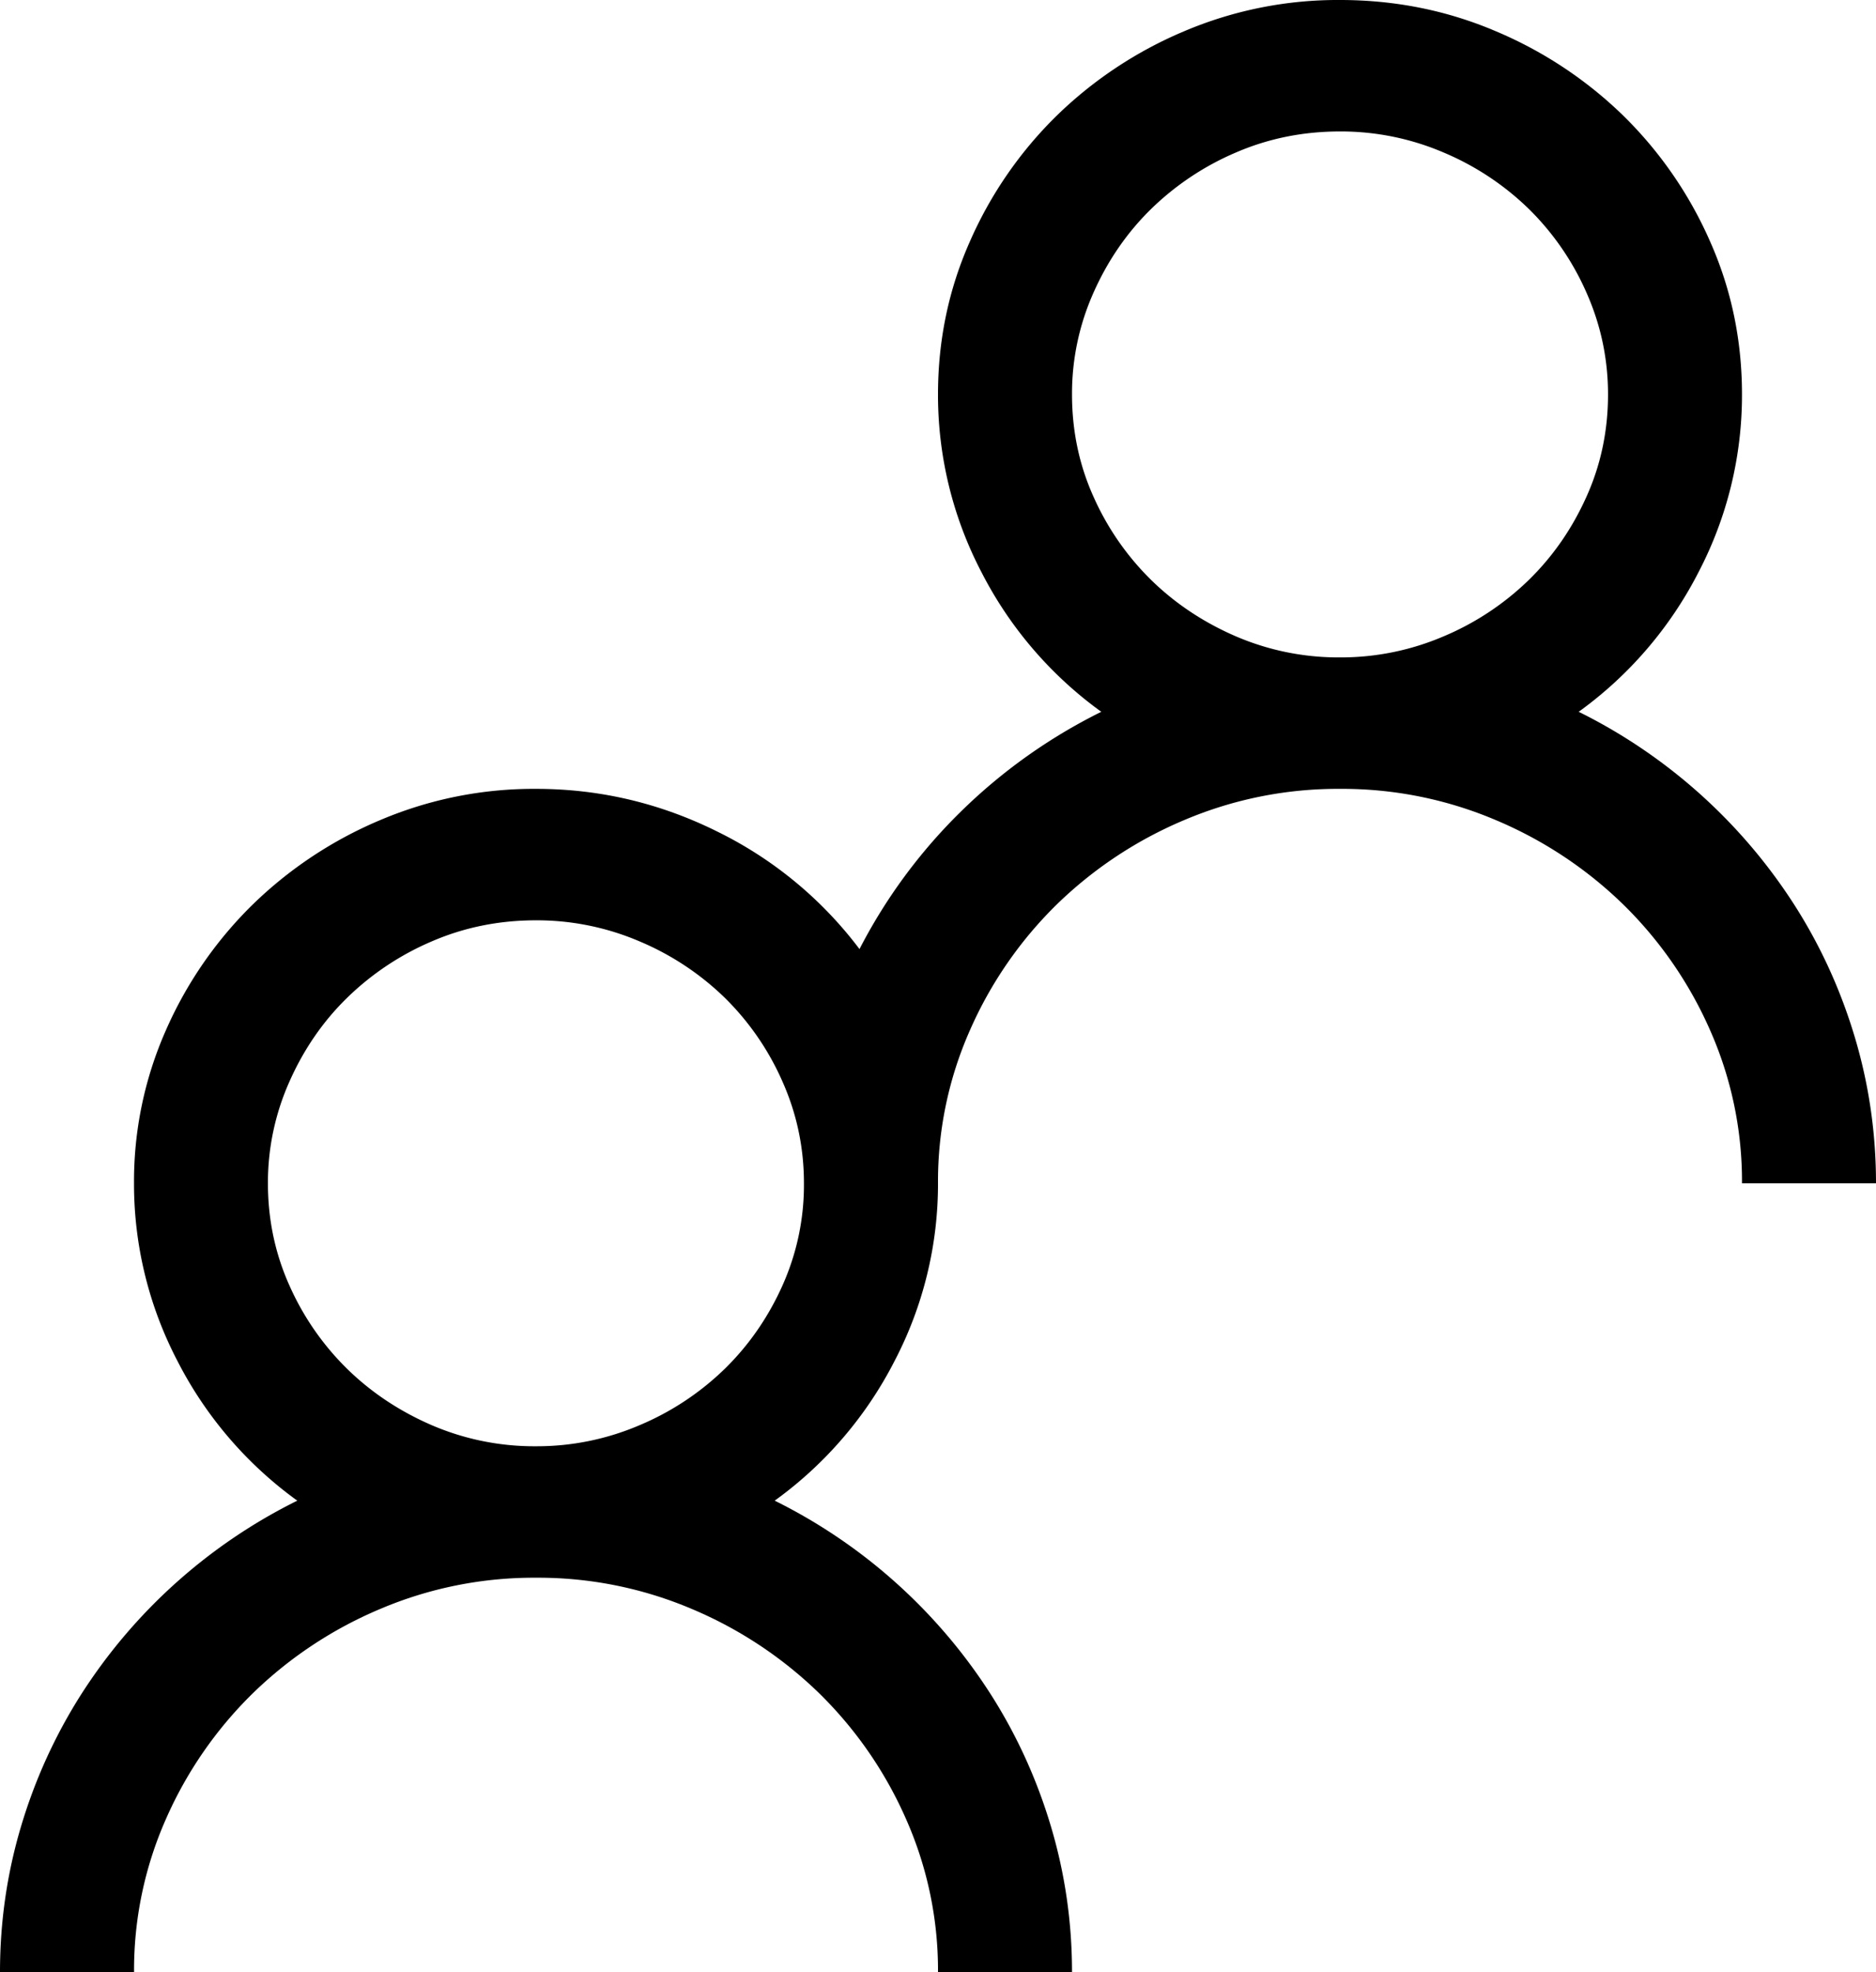 <svg xmlns="http://www.w3.org/2000/svg" viewBox="0 0 39 41"><path fill="none" d="M0 0h39v41H0z"/><path d="M32.82 14.798a11.266 11.266 0 014.504 4.047c.537.847.95 1.758 1.24 2.733.29.976.436 1.983.436 3.022h-2.786a7.752 7.752 0 00-.663-3.182 8.37 8.37 0 00-1.796-2.605 8.546 8.546 0 00-2.655-1.762 8.162 8.162 0 00-3.243-.651 8.162 8.162 0 00-3.243.651 8.546 8.546 0 00-2.655 1.762 8.37 8.37 0 00-1.795 2.605A7.752 7.752 0 0019.5 24.6a7.95 7.95 0 01-.903 3.694 8.162 8.162 0 01-2.492 2.904 11.266 11.266 0 014.505 4.047c.537.847.95 1.758 1.24 2.733.29.976.436 1.983.436 3.022H19.5a7.752 7.752 0 00-.664-3.182 8.37 8.37 0 00-1.795-2.605 8.546 8.546 0 00-2.655-1.762 8.162 8.162 0 00-3.243-.651 8.162 8.162 0 00-3.243.651 8.547 8.547 0 00-2.655 1.762 8.37 8.37 0 00-1.796 2.605A7.752 7.752 0 002.787 41H0c0-1.04.145-2.046.435-3.022.29-.975.704-1.886 1.24-2.733a11.267 11.267 0 014.505-4.047 8.163 8.163 0 01-2.491-2.904 7.95 7.95 0 01-.903-3.694 7.76 7.76 0 01.663-3.182 8.37 8.37 0 011.796-2.605A8.547 8.547 0 017.9 17.051a8.162 8.162 0 013.243-.651c1.32 0 2.575.295 3.765.886a8.24 8.24 0 012.96 2.445 11.151 11.151 0 012.11-2.861 11.35 11.35 0 012.917-2.072 8.162 8.162 0 01-2.492-2.904A7.95 7.95 0 0119.5 8.2c0-1.125.221-2.185.664-3.182a8.37 8.37 0 011.795-2.605A8.546 8.546 0 0124.614.651 8.162 8.162 0 0127.857 0c1.146 0 2.227.217 3.243.651a8.546 8.546 0 012.655 1.762 8.37 8.37 0 011.795 2.605c.443.997.664 2.057.664 3.182a7.95 7.95 0 01-.903 3.694 8.163 8.163 0 01-2.492 2.904zM11.142 30.067a5.42 5.42 0 002.154-.438 5.71 5.71 0 001.774-1.175c.5-.49.9-1.067 1.197-1.73a5.11 5.11 0 00.446-2.124c0-.74-.148-1.445-.446-2.114a5.593 5.593 0 00-1.197-1.74 5.71 5.71 0 00-1.774-1.175 5.42 5.42 0 00-2.154-.438c-.77 0-1.49.146-2.166.438a5.747 5.747 0 00-1.762 1.175c-.501.49-.9 1.07-1.197 1.74A5.147 5.147 0 005.57 24.6c0 .755.15 1.463.447 2.125a5.63 5.63 0 001.197 1.73c.5.49 1.088.882 1.762 1.174a5.396 5.396 0 002.166.438zM22.286 8.2c0 .755.148 1.463.446 2.125a5.63 5.63 0 001.197 1.73c.5.49 1.088.882 1.763 1.174a5.396 5.396 0 002.165.438 5.42 5.42 0 002.155-.438 5.711 5.711 0 001.773-1.175c.501-.49.9-1.067 1.197-1.73.298-.661.447-1.37.447-2.124 0-.74-.15-1.445-.447-2.114a5.594 5.594 0 00-1.197-1.74 5.713 5.713 0 00-1.773-1.175 5.42 5.42 0 00-2.155-.438c-.769 0-1.49.146-2.165.438a5.749 5.749 0 00-1.763 1.175c-.5.49-.9 1.07-1.197 1.74a5.146 5.146 0 00-.446 2.114z"/></svg>